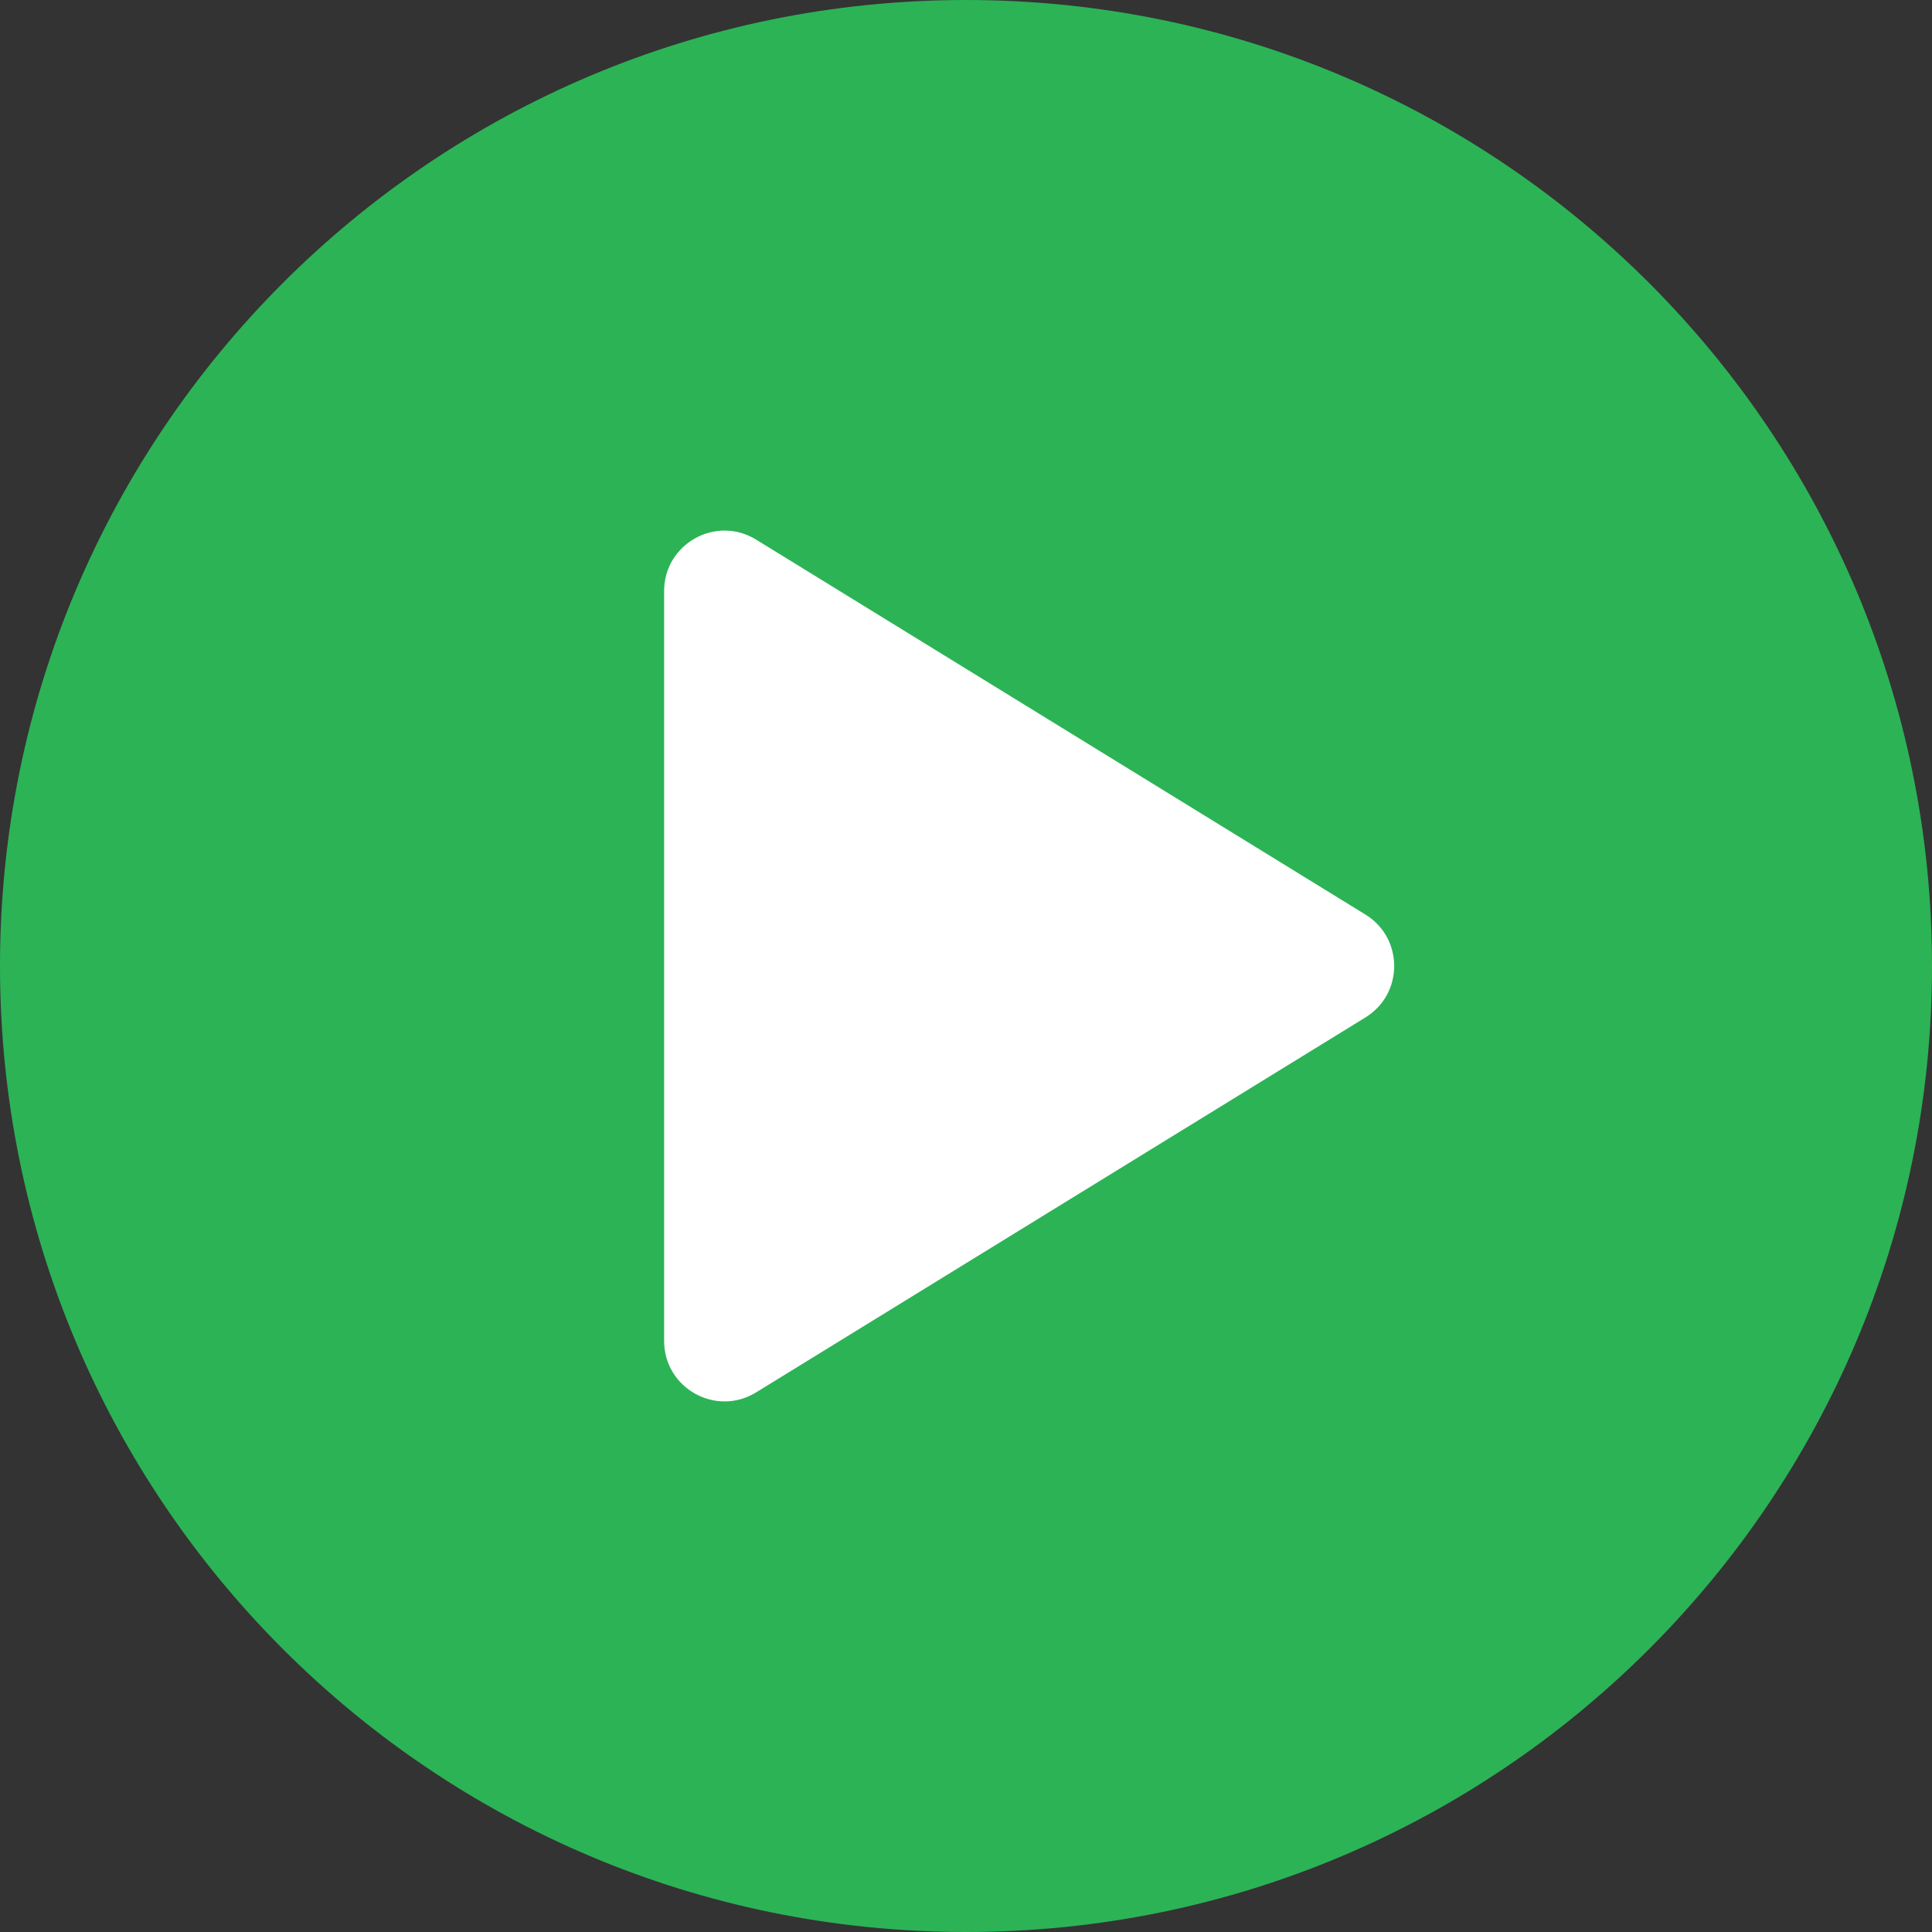 <svg width="32" height="32" viewBox="0 0 32 32" fill="none" xmlns="http://www.w3.org/2000/svg">
<rect x="0" y="0" width="32" height="32" fill="#333333" stroke="none"/>
<path d="M0 16C0 24.837 7.163 32 16 32C24.837 32 32 24.837 32 16C32 7.163 24.837 0 16 0C7.163 0 0 7.163 0 16Z" fill="#2CB356"/>
<path d="M12.524 8.938L22.616 15.148C23.251 15.539 23.251 16.461 22.616 16.852L12.524 23.062C11.858 23.472 11 22.993 11 22.21V9.79C11 9.007 11.858 8.528 12.524 8.938Z" fill="white"/>
</svg>

